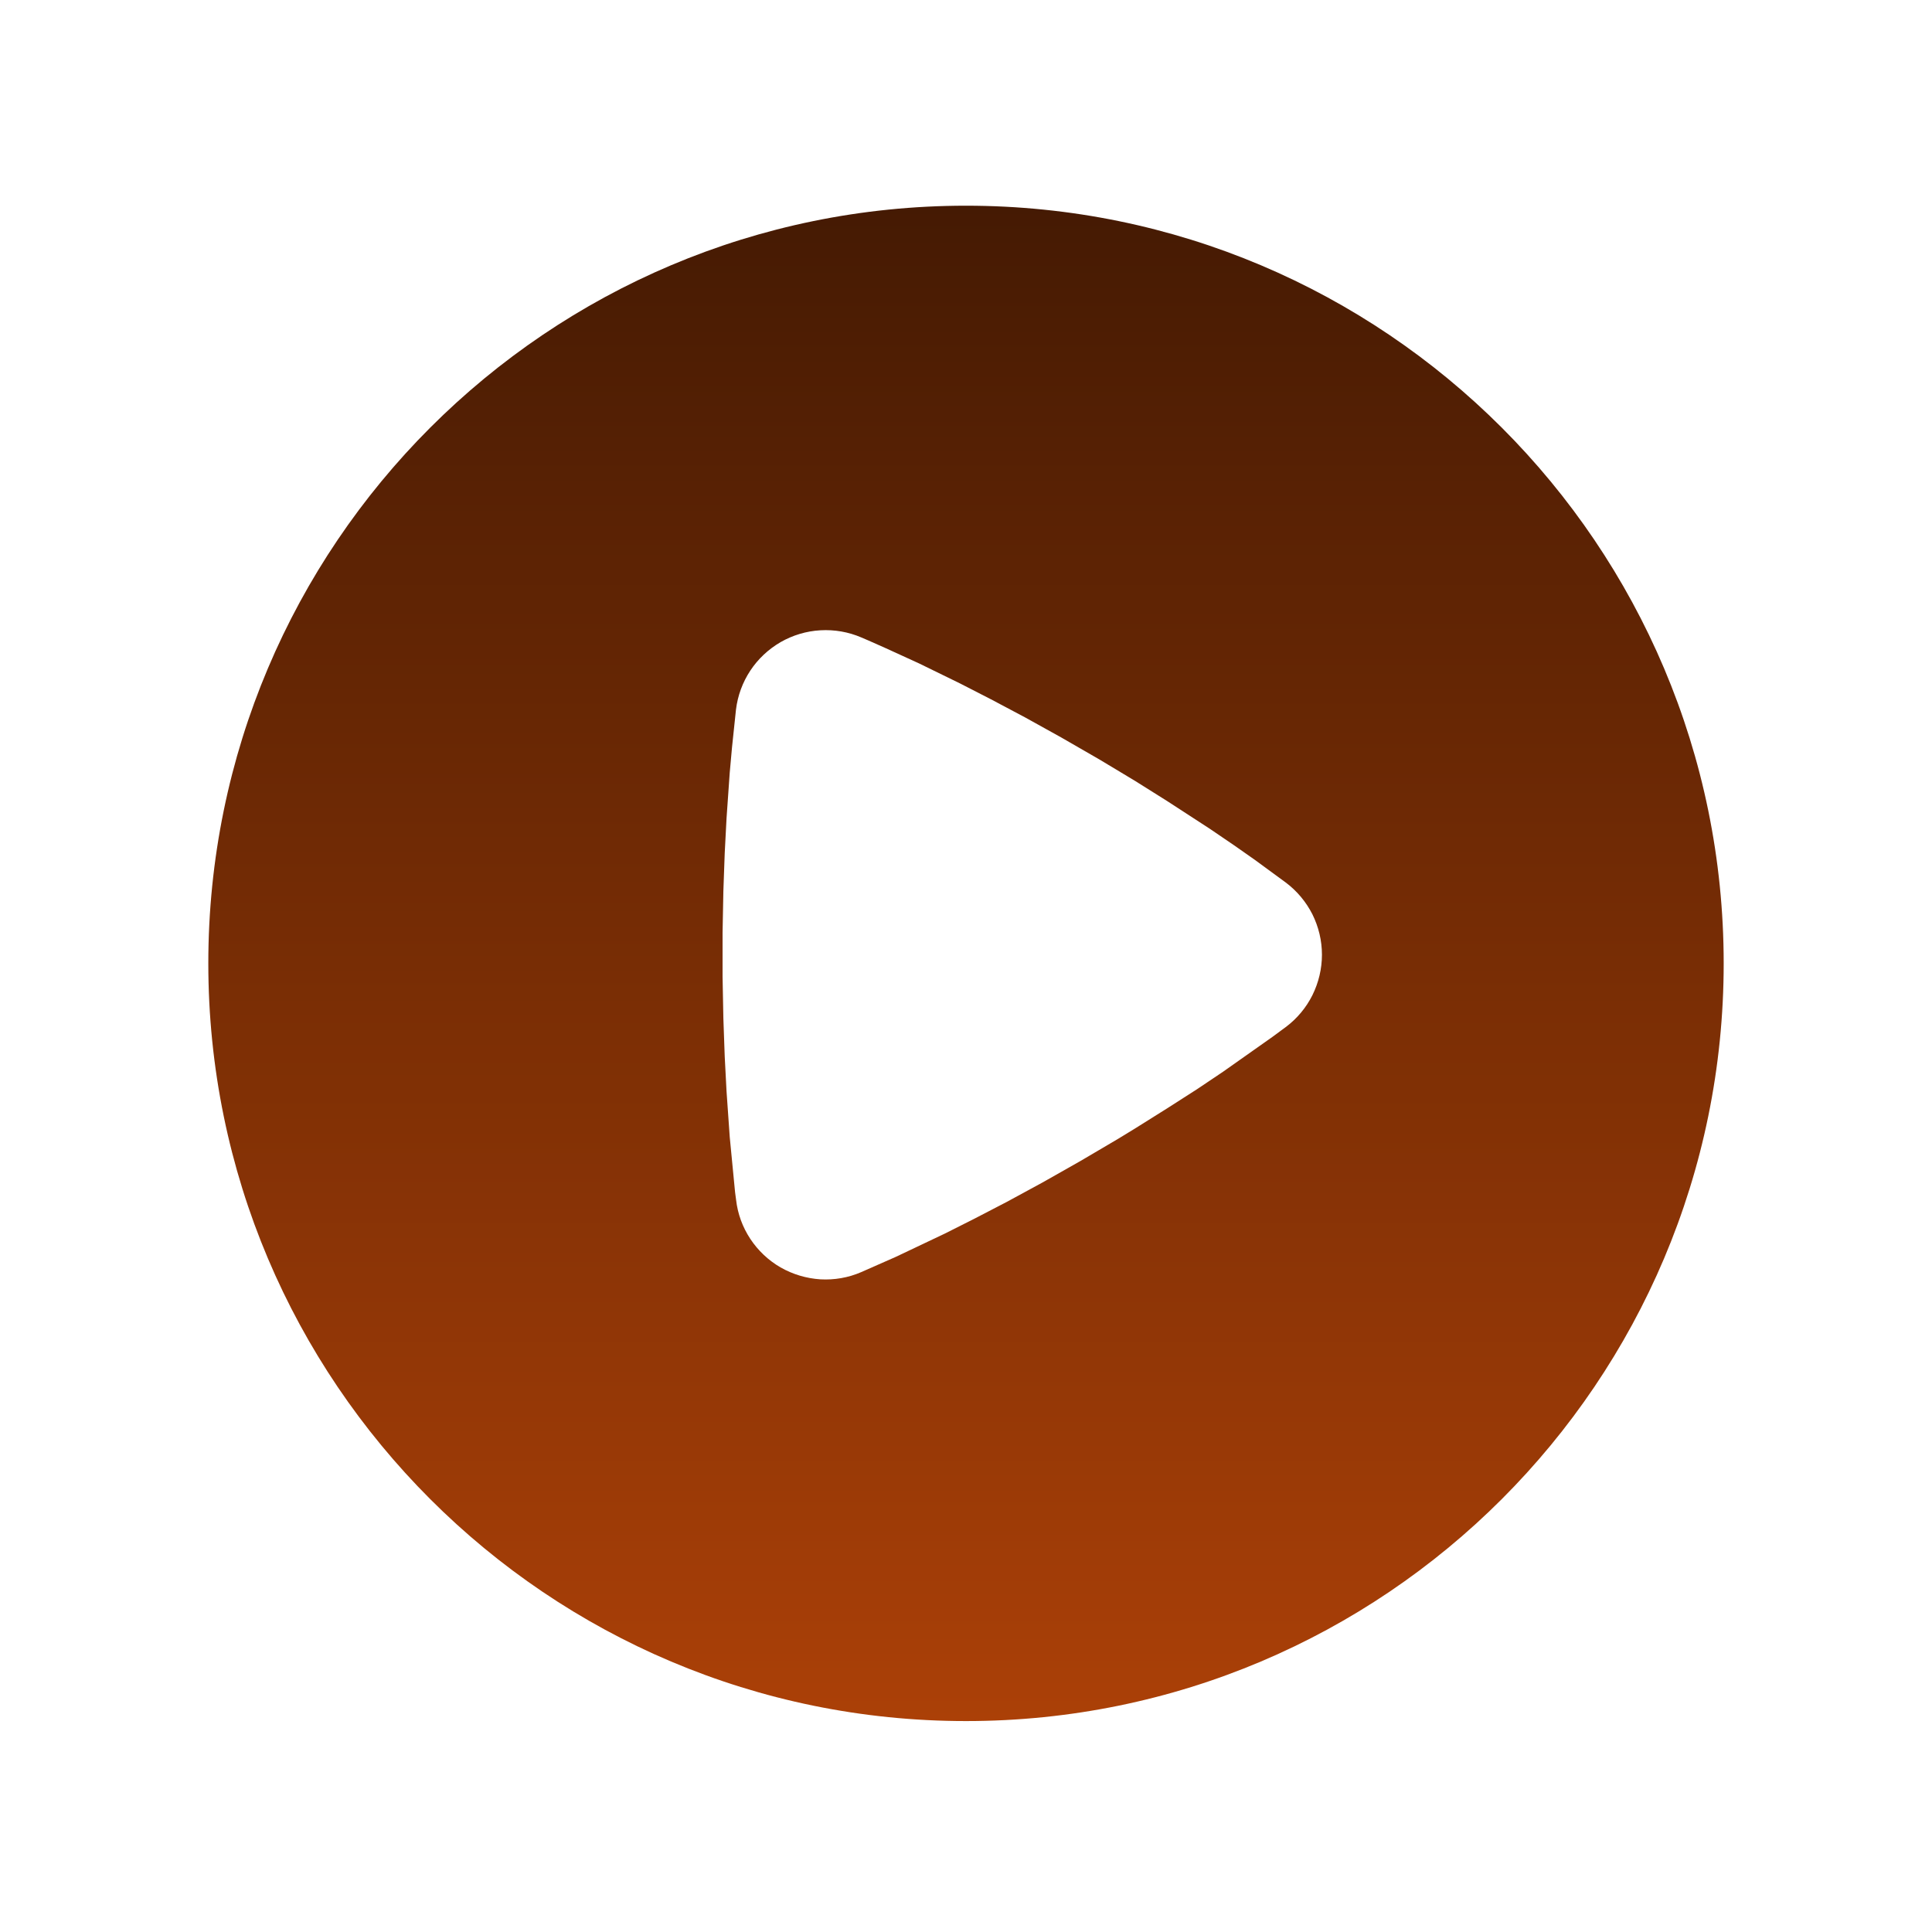 <svg width="17" height="17" viewBox="0 0 17 17" fill="none" xmlns="http://www.w3.org/2000/svg">
<g clip-path="url(#clip0_174_10291)">
<path d="M8.5 1.81C12.182 1.81 15.167 4.795 15.167 8.477C15.167 12.159 12.182 15.144 8.5 15.144C4.818 15.144 1.833 12.159 1.833 8.477C1.833 4.795 4.818 1.81 8.5 1.81ZM6.476 6.244L6.441 6.577L6.421 6.799L6.393 7.199L6.377 7.506L6.365 7.842L6.358 8.208V8.594L6.365 8.96L6.377 9.297L6.393 9.604L6.421 10.004L6.468 10.49L6.477 10.558C6.491 10.681 6.534 10.798 6.602 10.901C6.67 11.004 6.761 11.09 6.868 11.152C6.975 11.213 7.095 11.249 7.218 11.257C7.341 11.264 7.464 11.243 7.577 11.194L7.881 11.06L8.315 10.854L8.575 10.723L8.862 10.574L9.173 10.405L9.505 10.217L9.833 10.024L9.987 9.93L10.274 9.75L10.533 9.584L10.761 9.431L11.196 9.124L11.314 9.037C11.413 8.963 11.493 8.867 11.548 8.757C11.603 8.646 11.632 8.524 11.632 8.401C11.632 8.277 11.603 8.156 11.548 8.045C11.492 7.935 11.412 7.839 11.313 7.765L11.043 7.567L10.859 7.438L10.646 7.293L10.269 7.048L9.984 6.869L9.671 6.681L9.338 6.489L9.019 6.312L8.721 6.154L8.448 6.014L8.088 5.838L7.795 5.704L7.642 5.636C7.621 5.627 7.6 5.618 7.579 5.609C7.465 5.56 7.342 5.539 7.219 5.546C7.095 5.553 6.976 5.589 6.869 5.65C6.762 5.712 6.67 5.798 6.602 5.901C6.534 6.004 6.491 6.121 6.476 6.244Z" fill="url(#paint0_linear_174_10291)"/>
</g>
<defs>
<linearGradient id="paint0_linear_174_10291" x1="8.5" y1="1.81" x2="8.5" y2="15.144" gradientUnits="userSpaceOnUse">
<stop stop-color="#451A03"/>
<stop offset="1" stop-color="#AB4007"/>
</linearGradient>
<clipPath id="clip0_174_10291">
<rect width="16" height="16" fill="white" transform="translate(0.5 0.477)"/>
</clipPath>
</defs>
</svg>
